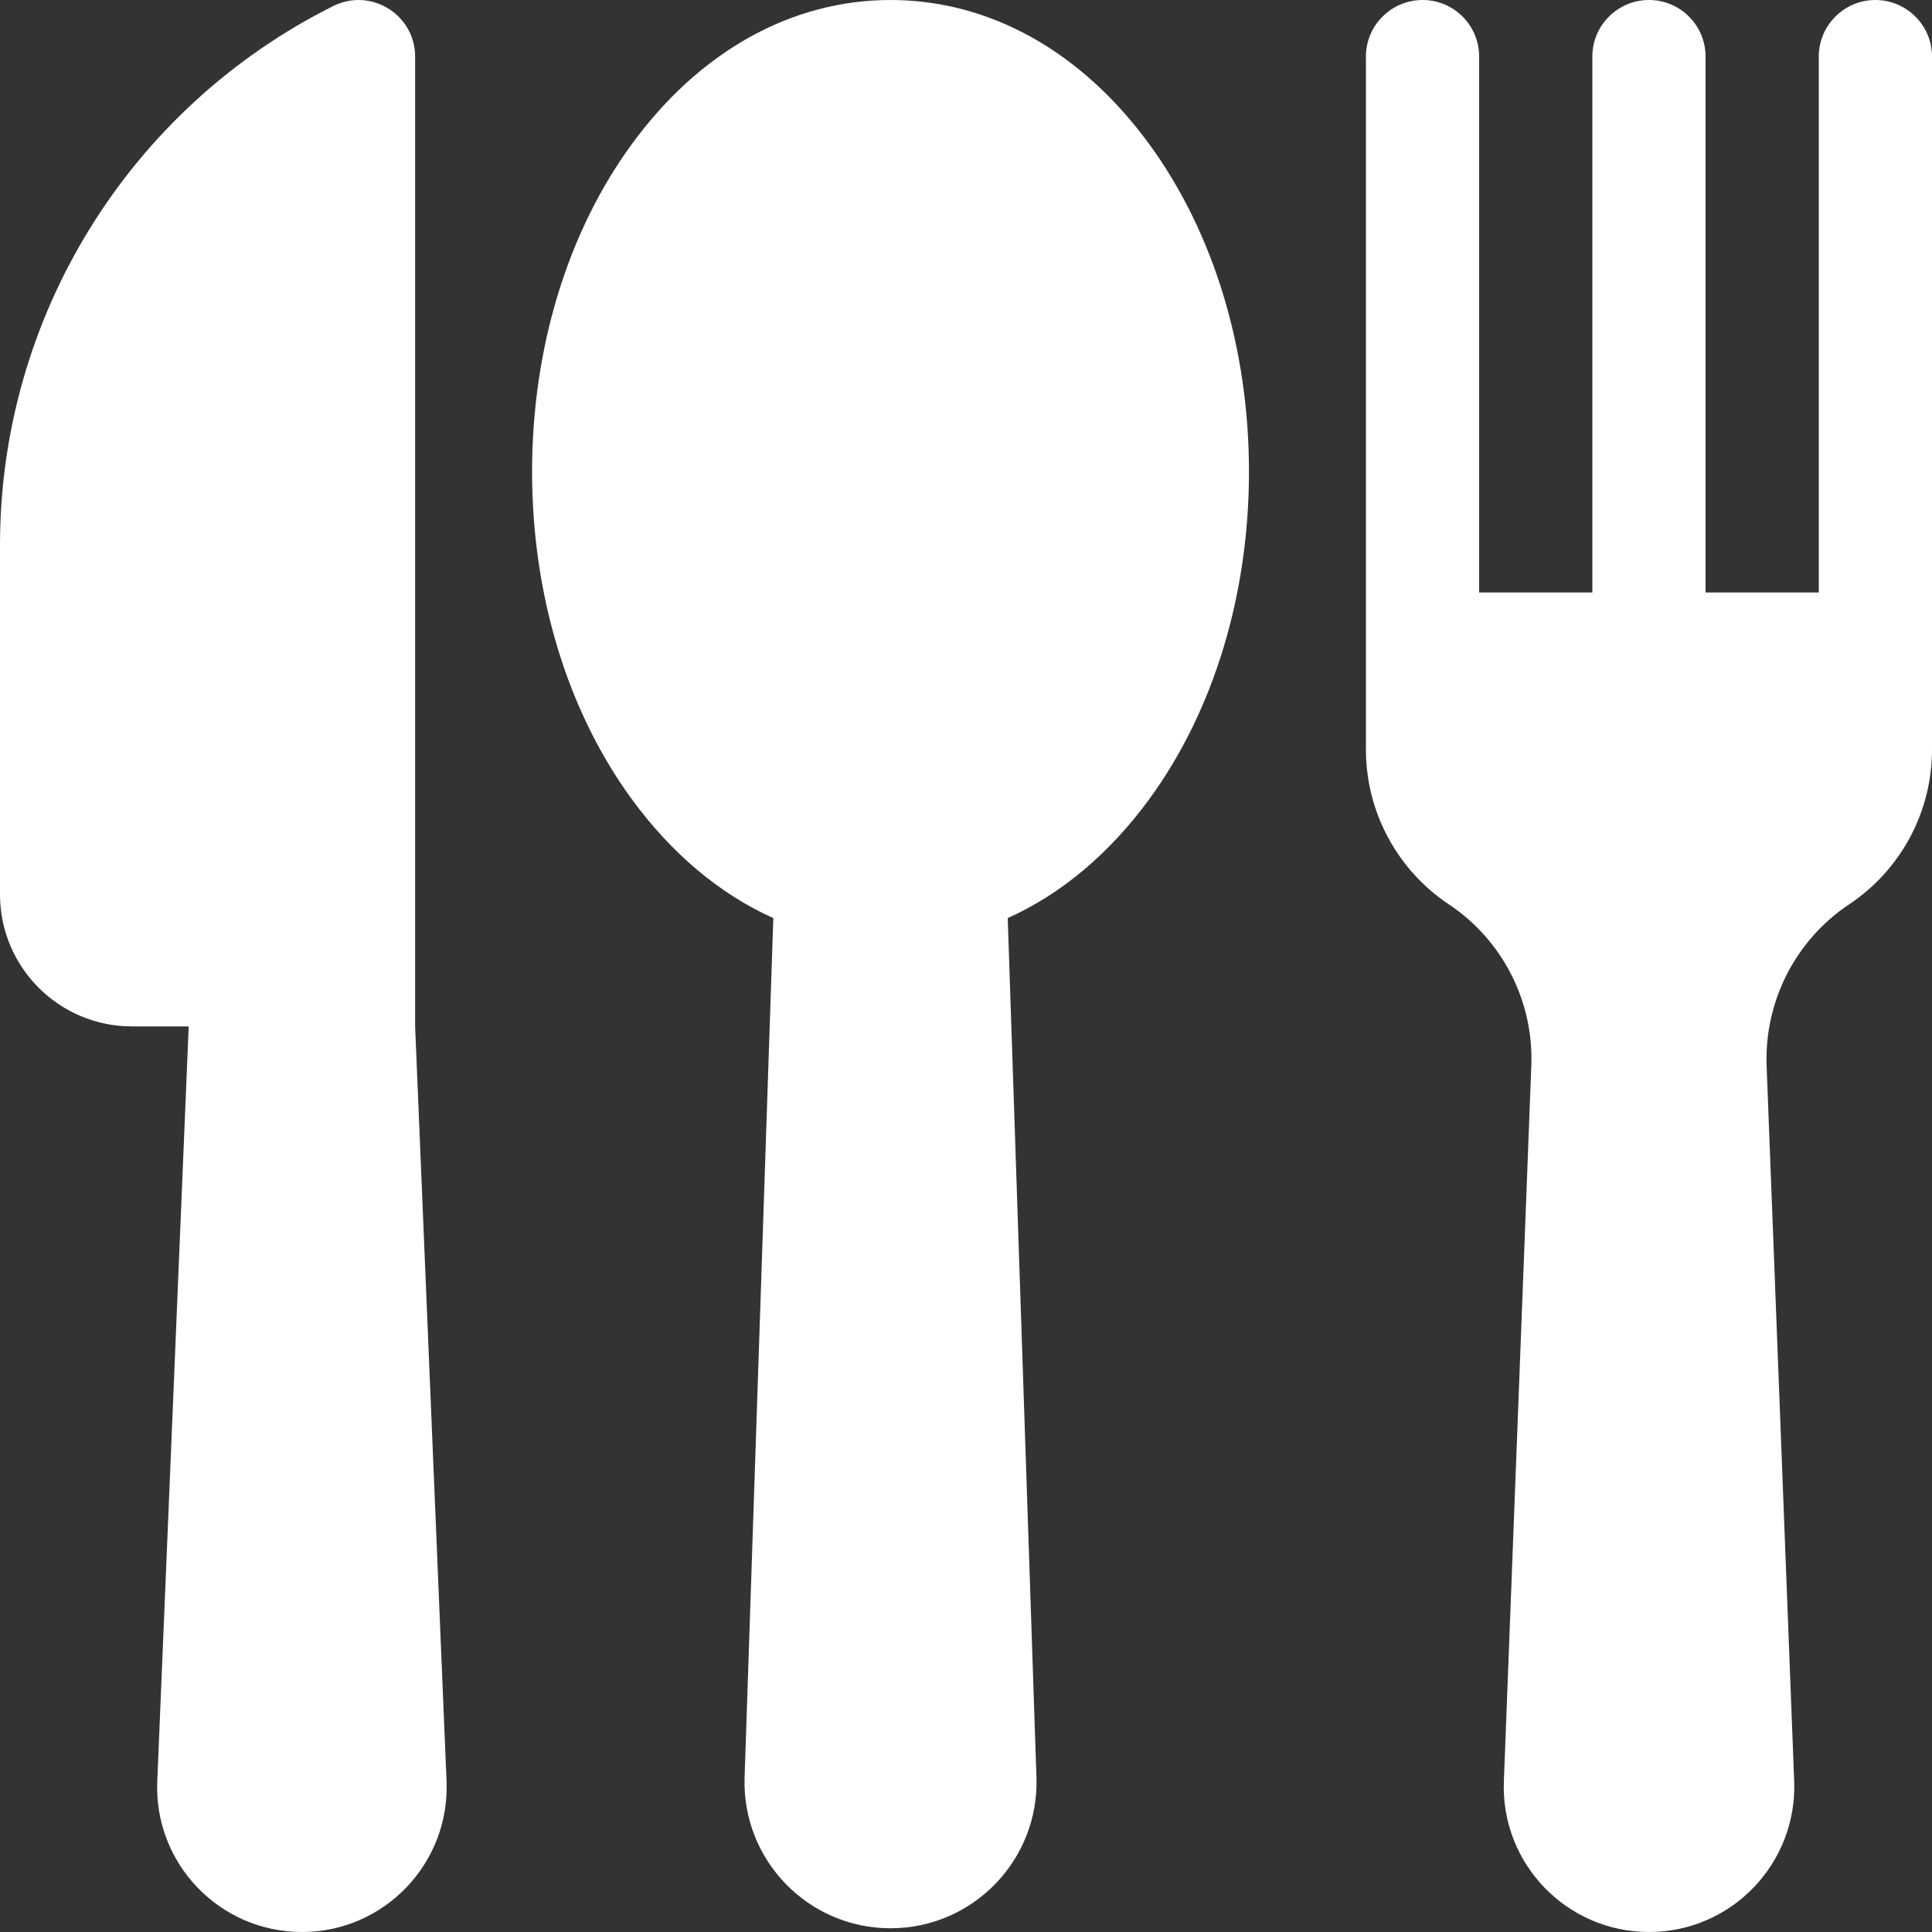 <svg width="15" height="15" viewBox="0 0 15 15" fill="none" xmlns="http://www.w3.org/2000/svg">
<rect x="0" y="0" width="15" height="15" fill="#333333" stroke="none"/>
<path d="M8.927 1.125C8.399 0.399 7.684 0 6.914 0C6.144 0 5.429 0.399 4.901 1.125C4.404 1.808 4.131 2.709 4.131 3.662C4.131 4.615 4.404 5.516 4.901 6.199C5.213 6.627 5.589 6.942 6.004 7.128L5.781 13.8C5.76 14.44 6.273 14.971 6.914 14.971C7.555 14.971 8.068 14.44 8.047 13.8L7.824 7.128C8.239 6.942 8.615 6.627 8.927 6.199C9.424 5.516 9.697 4.615 9.697 3.662C9.697 2.709 9.424 1.808 8.927 1.125Z" fill="white"/>
<path d="M2.344 15C2.983 15 3.493 14.468 3.467 13.829L3.223 7.969V0.44C3.223 0.113 2.879 -0.099 2.587 0.047C1.001 0.84 0 2.46 0 4.232V6.944C0 7.51 0.459 7.969 1.025 7.969H1.465L1.221 13.829C1.194 14.468 1.705 15 2.344 15Z" fill="white"/>
<path d="M14.56 0C14.318 0 14.121 0.197 14.121 0.439V4.6H13.242V0.439C13.242 0.197 13.045 0 12.803 0C12.56 0 12.363 0.197 12.363 0.439V4.6H11.484V0.439C11.484 0.197 11.288 0 11.045 0C10.802 0 10.605 0.197 10.605 0.439V5.82C10.605 6.303 10.847 6.753 11.248 7.021C11.666 7.299 11.909 7.775 11.889 8.277L11.676 13.829C11.651 14.468 12.163 15 12.803 15C13.443 15 13.954 14.468 13.93 13.829L13.716 8.277C13.697 7.775 13.94 7.299 14.357 7.021C14.759 6.753 15 6.303 15 5.82V0.439C15 0.197 14.803 0 14.56 0Z" fill="white"/>
</svg>
